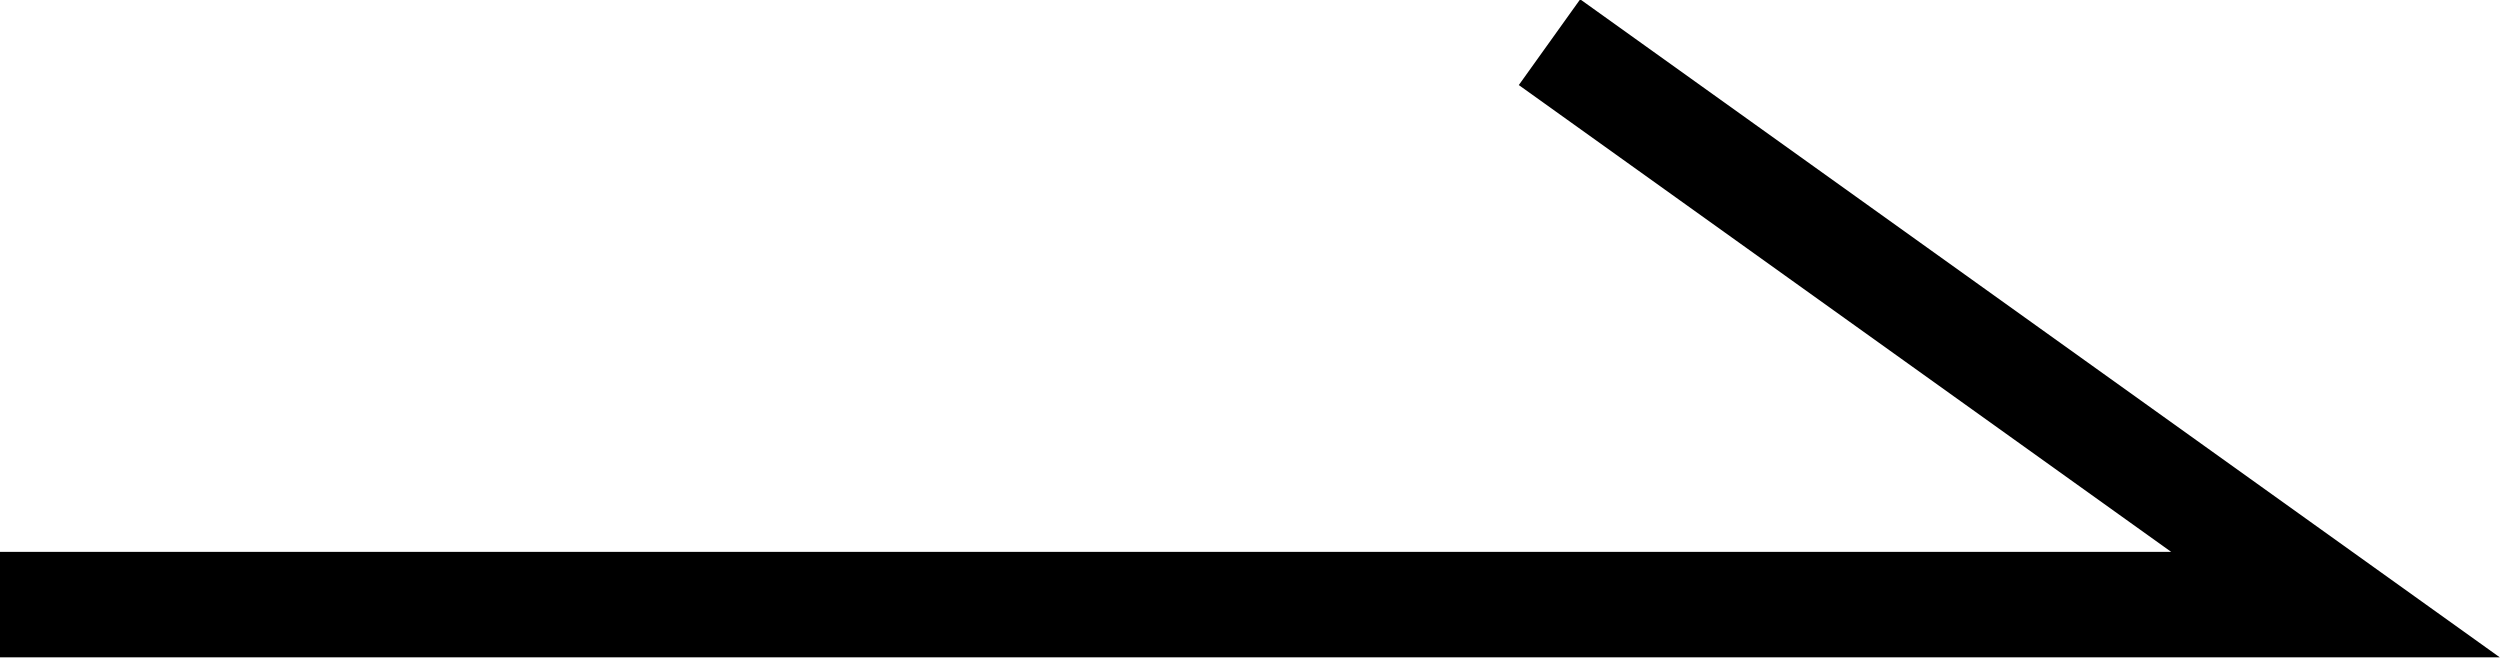 <svg xmlns="http://www.w3.org/2000/svg" viewBox="0 0 17.78 4.68"><defs><style>.cls-1{fill:none;stroke:#000;stroke-miterlimit:10;stroke-width:0.75px;}</style></defs><title>arrow_small</title><g id="レイヤー_2" data-name="レイヤー 2"><g id="レイヤー_2-2" data-name="レイヤー 2"><polyline class="cls-1" points="11.02 0.3 16.61 4.3 0 4.3"/></g></g></svg>
